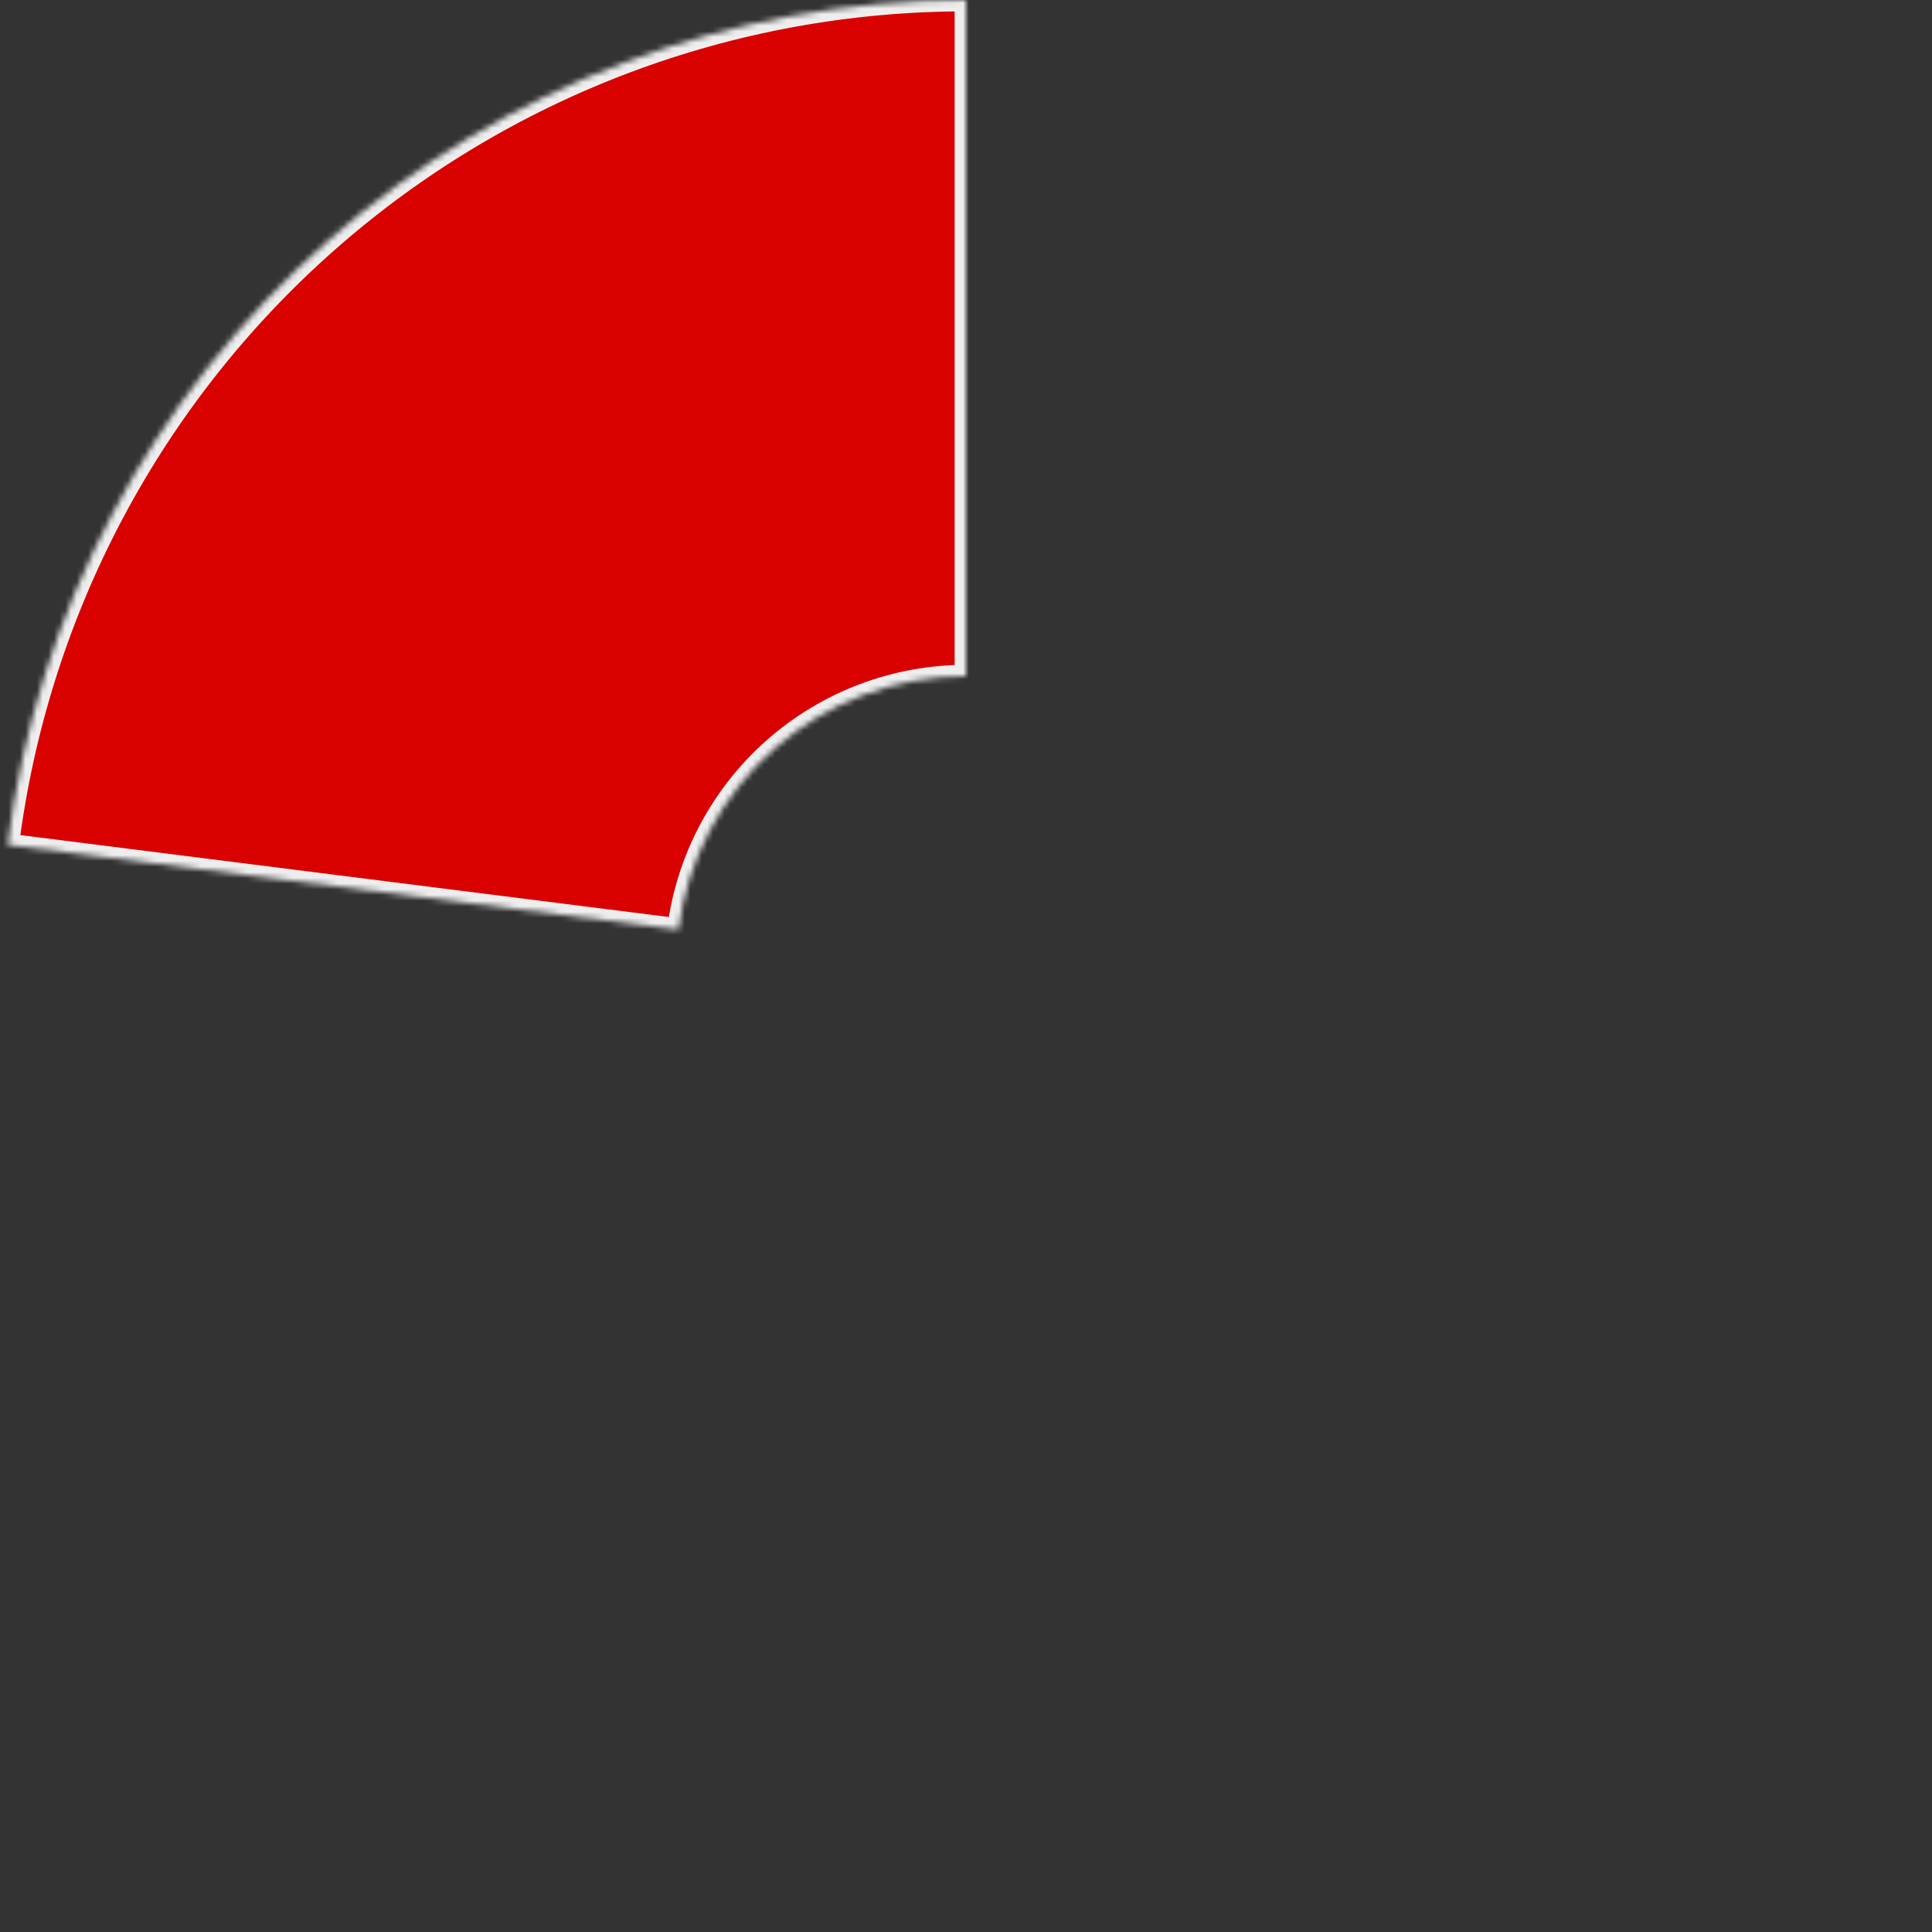 <?xml version="1.0" encoding="UTF-8"?> <svg xmlns="http://www.w3.org/2000/svg" width="340" height="340" viewBox="0 0 340 340" fill="none"><rect x="0" y="0" width="340" height="340" fill="#333333" stroke="none"/><g clip-path="url(#clip0_2227_12)"><mask id="path-1-inside-1_2227_12" fill="white"><path d="M170 -7.43094e-06C128.603 -5.62143e-06 88.629 15.105 57.577 42.481C26.525 69.857 6.529 107.623 1.34 148.693L119.402 163.608C120.959 151.287 126.957 139.957 136.273 131.744C145.589 123.531 157.581 119 170 119L170 -7.43094e-06Z"></path></mask><path d="M170 -7.43094e-06C128.603 -5.62143e-06 88.629 15.105 57.577 42.481C26.525 69.857 6.529 107.623 1.34 148.693L119.402 163.608C120.959 151.287 126.957 139.957 136.273 131.744C145.589 123.531 157.581 119 170 119L170 -7.43094e-06Z" fill="#D90000" stroke="#EEEEEE" stroke-width="4" mask="url(#path-1-inside-1_2227_12)"></path></g><defs><clipPath id="clip0_2227_12"><rect width="340" height="340" fill="white"></rect></clipPath></defs></svg> 